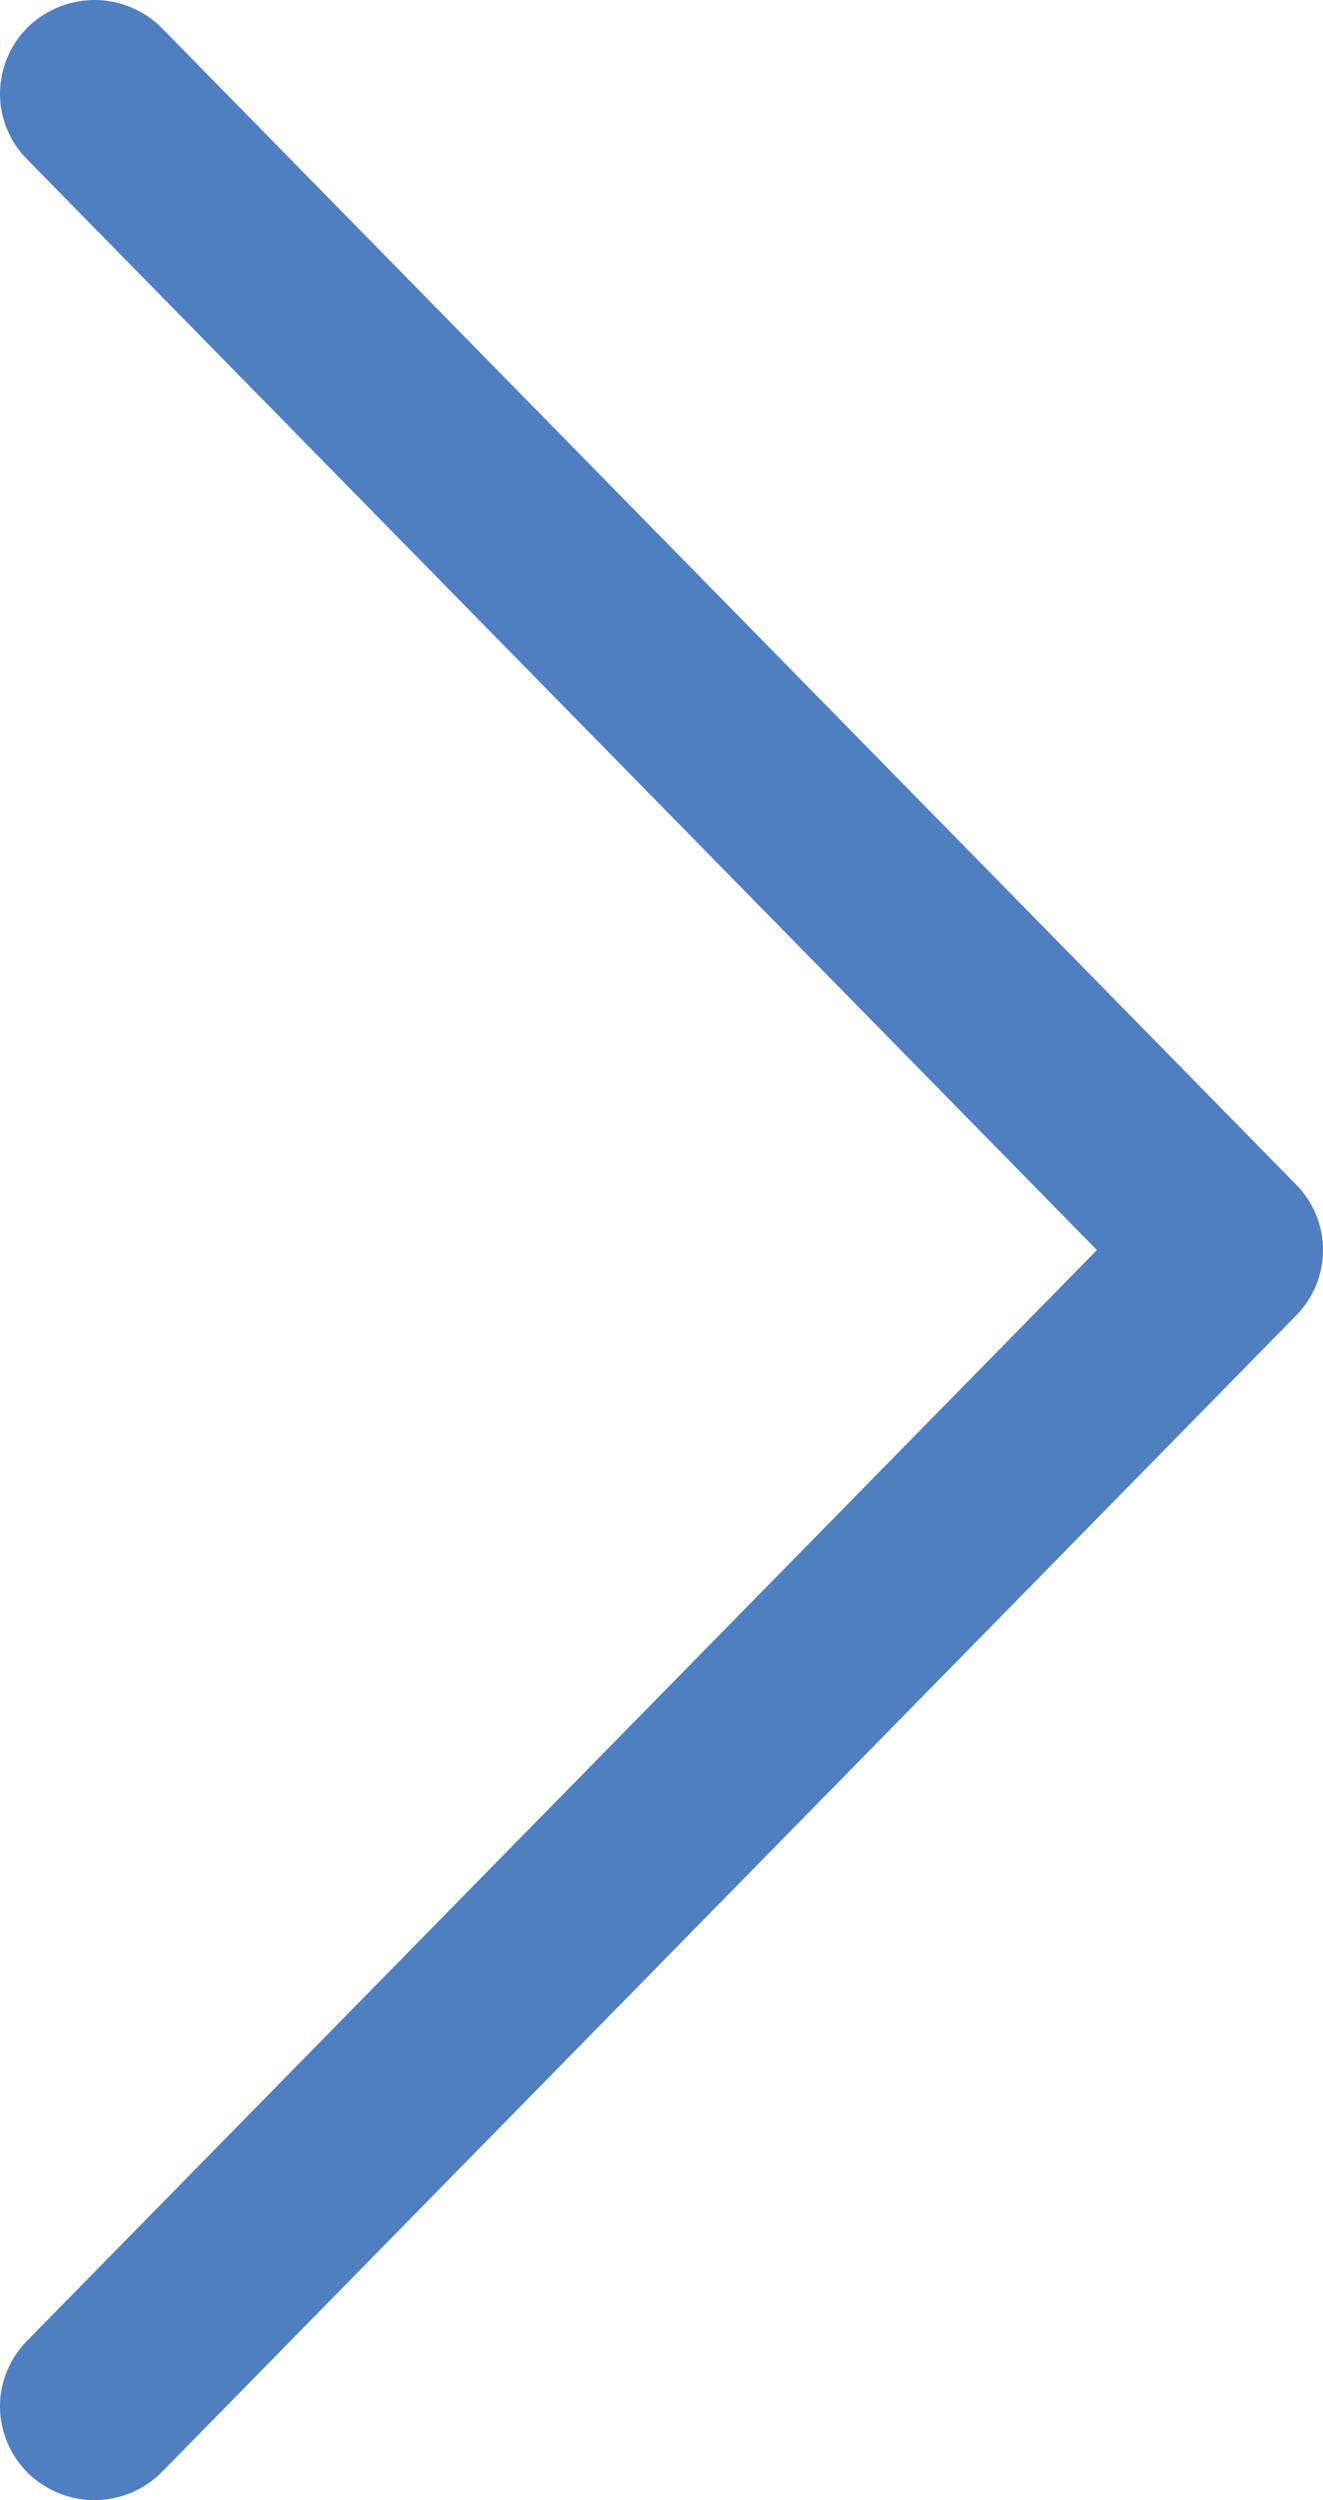 <?xml version="1.0" encoding="UTF-8"?> <svg xmlns="http://www.w3.org/2000/svg" width="9" height="17" viewBox="0 0 9 17" fill="none"> <path d="M7.462 8.5L0.187 15.914C0.127 15.973 0.08 16.044 0.048 16.122C0.015 16.2 -0.001 16.284 2.01957e-05 16.368C0.001 16.452 0.018 16.536 0.052 16.613C0.085 16.691 0.134 16.761 0.194 16.82C0.255 16.878 0.327 16.924 0.406 16.955C0.485 16.986 0.57 17.002 0.655 17C0.74 16.998 0.823 16.98 0.901 16.946C0.979 16.912 1.049 16.863 1.108 16.802L8.818 8.944C8.935 8.825 9 8.666 9 8.5C9 8.334 8.935 8.175 8.818 8.056L1.108 0.198C1.049 0.137 0.979 0.088 0.901 0.054C0.823 0.02 0.74 0.002 0.655 0C0.57 -0.001 0.485 0.014 0.406 0.045C0.327 0.076 0.255 0.122 0.194 0.18C0.134 0.239 0.085 0.309 0.052 0.387C0.018 0.464 0.001 0.548 2.15714e-05 0.632C-0.001 0.716 0.015 0.8 0.048 0.878C0.08 0.956 0.127 1.027 0.187 1.086L7.462 8.5Z" fill="#4F7FC1"></path> </svg> 